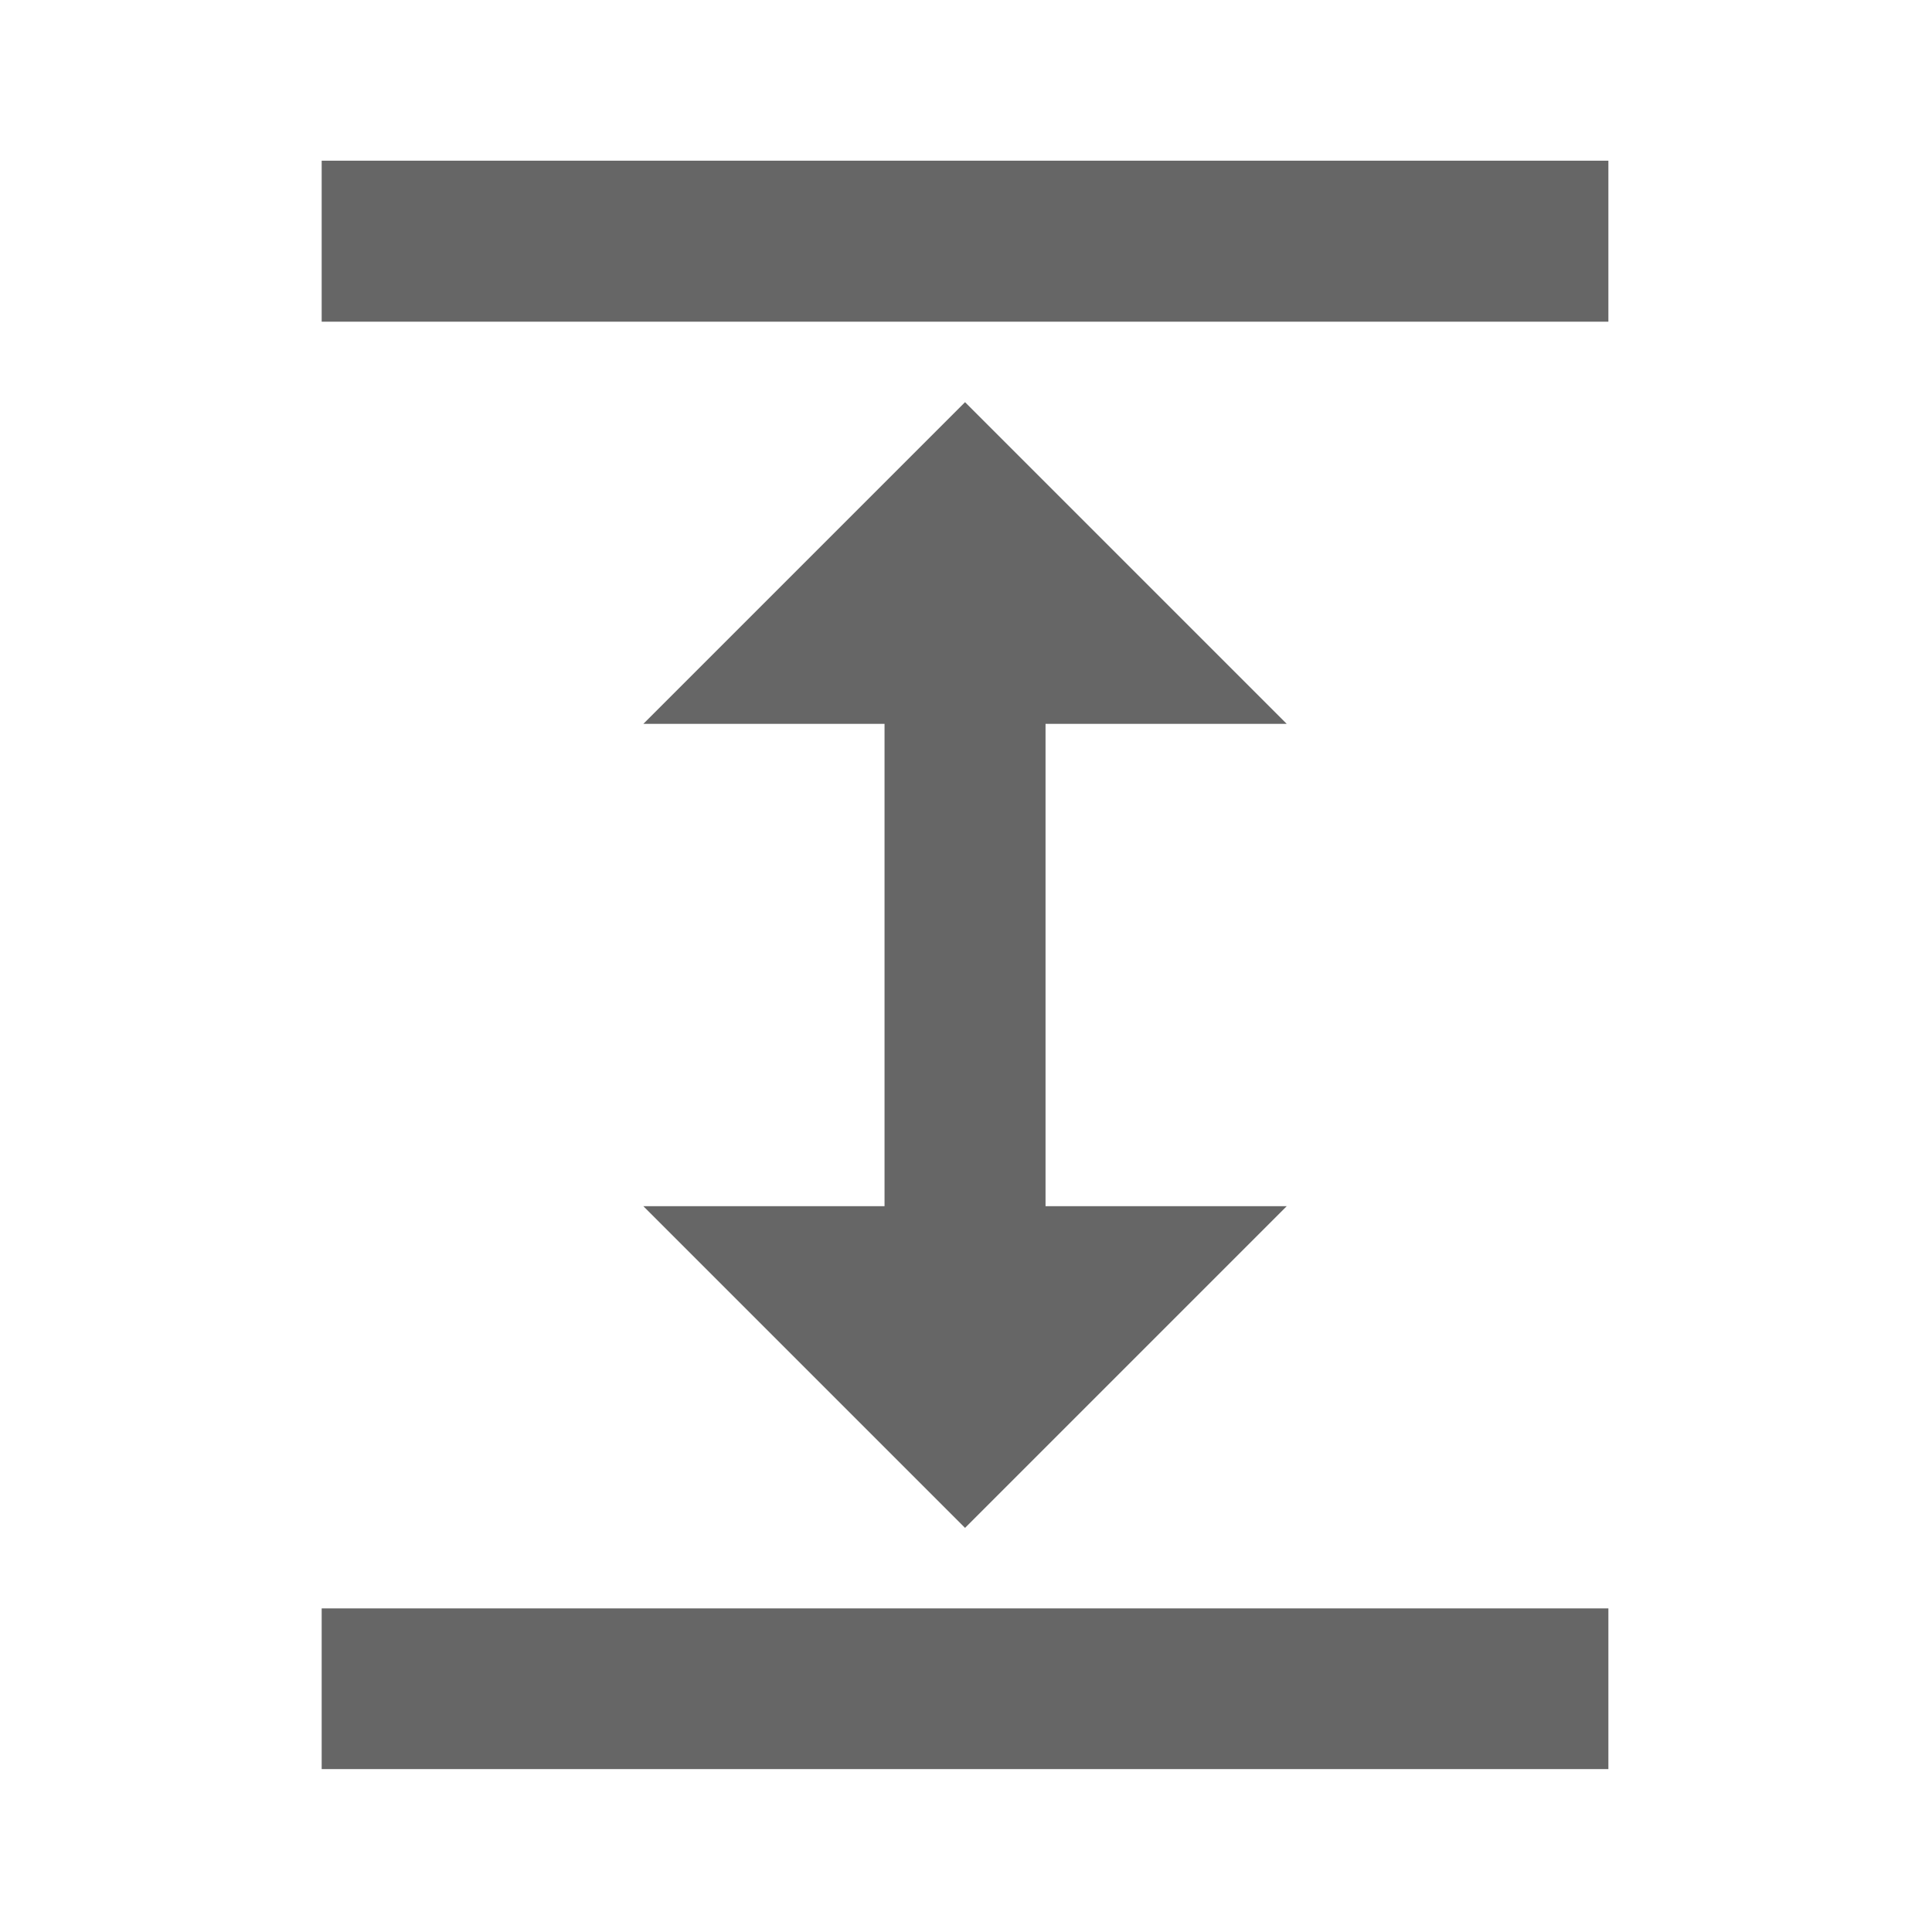 <?xml version="1.0" encoding="utf-8"?>
<svg xmlns="http://www.w3.org/2000/svg" fill="none" height="100%" overflow="visible" preserveAspectRatio="none" style="display: block;" viewBox="0 0 6 6" width="100%">
<g id="SVG - range">
<path d="M0.999 4.995H4.995V5.494H0.999V4.995ZM0.999 0.499H4.995V0.999H0.999V0.499ZM3.247 2.248H3.996L2.997 1.249L1.998 2.248H2.747V3.746H1.998L2.997 4.745L3.996 3.746H3.247V2.248Z" fill="black" fill-opacity="0.6" id="Vector"/>
</g>
</svg>